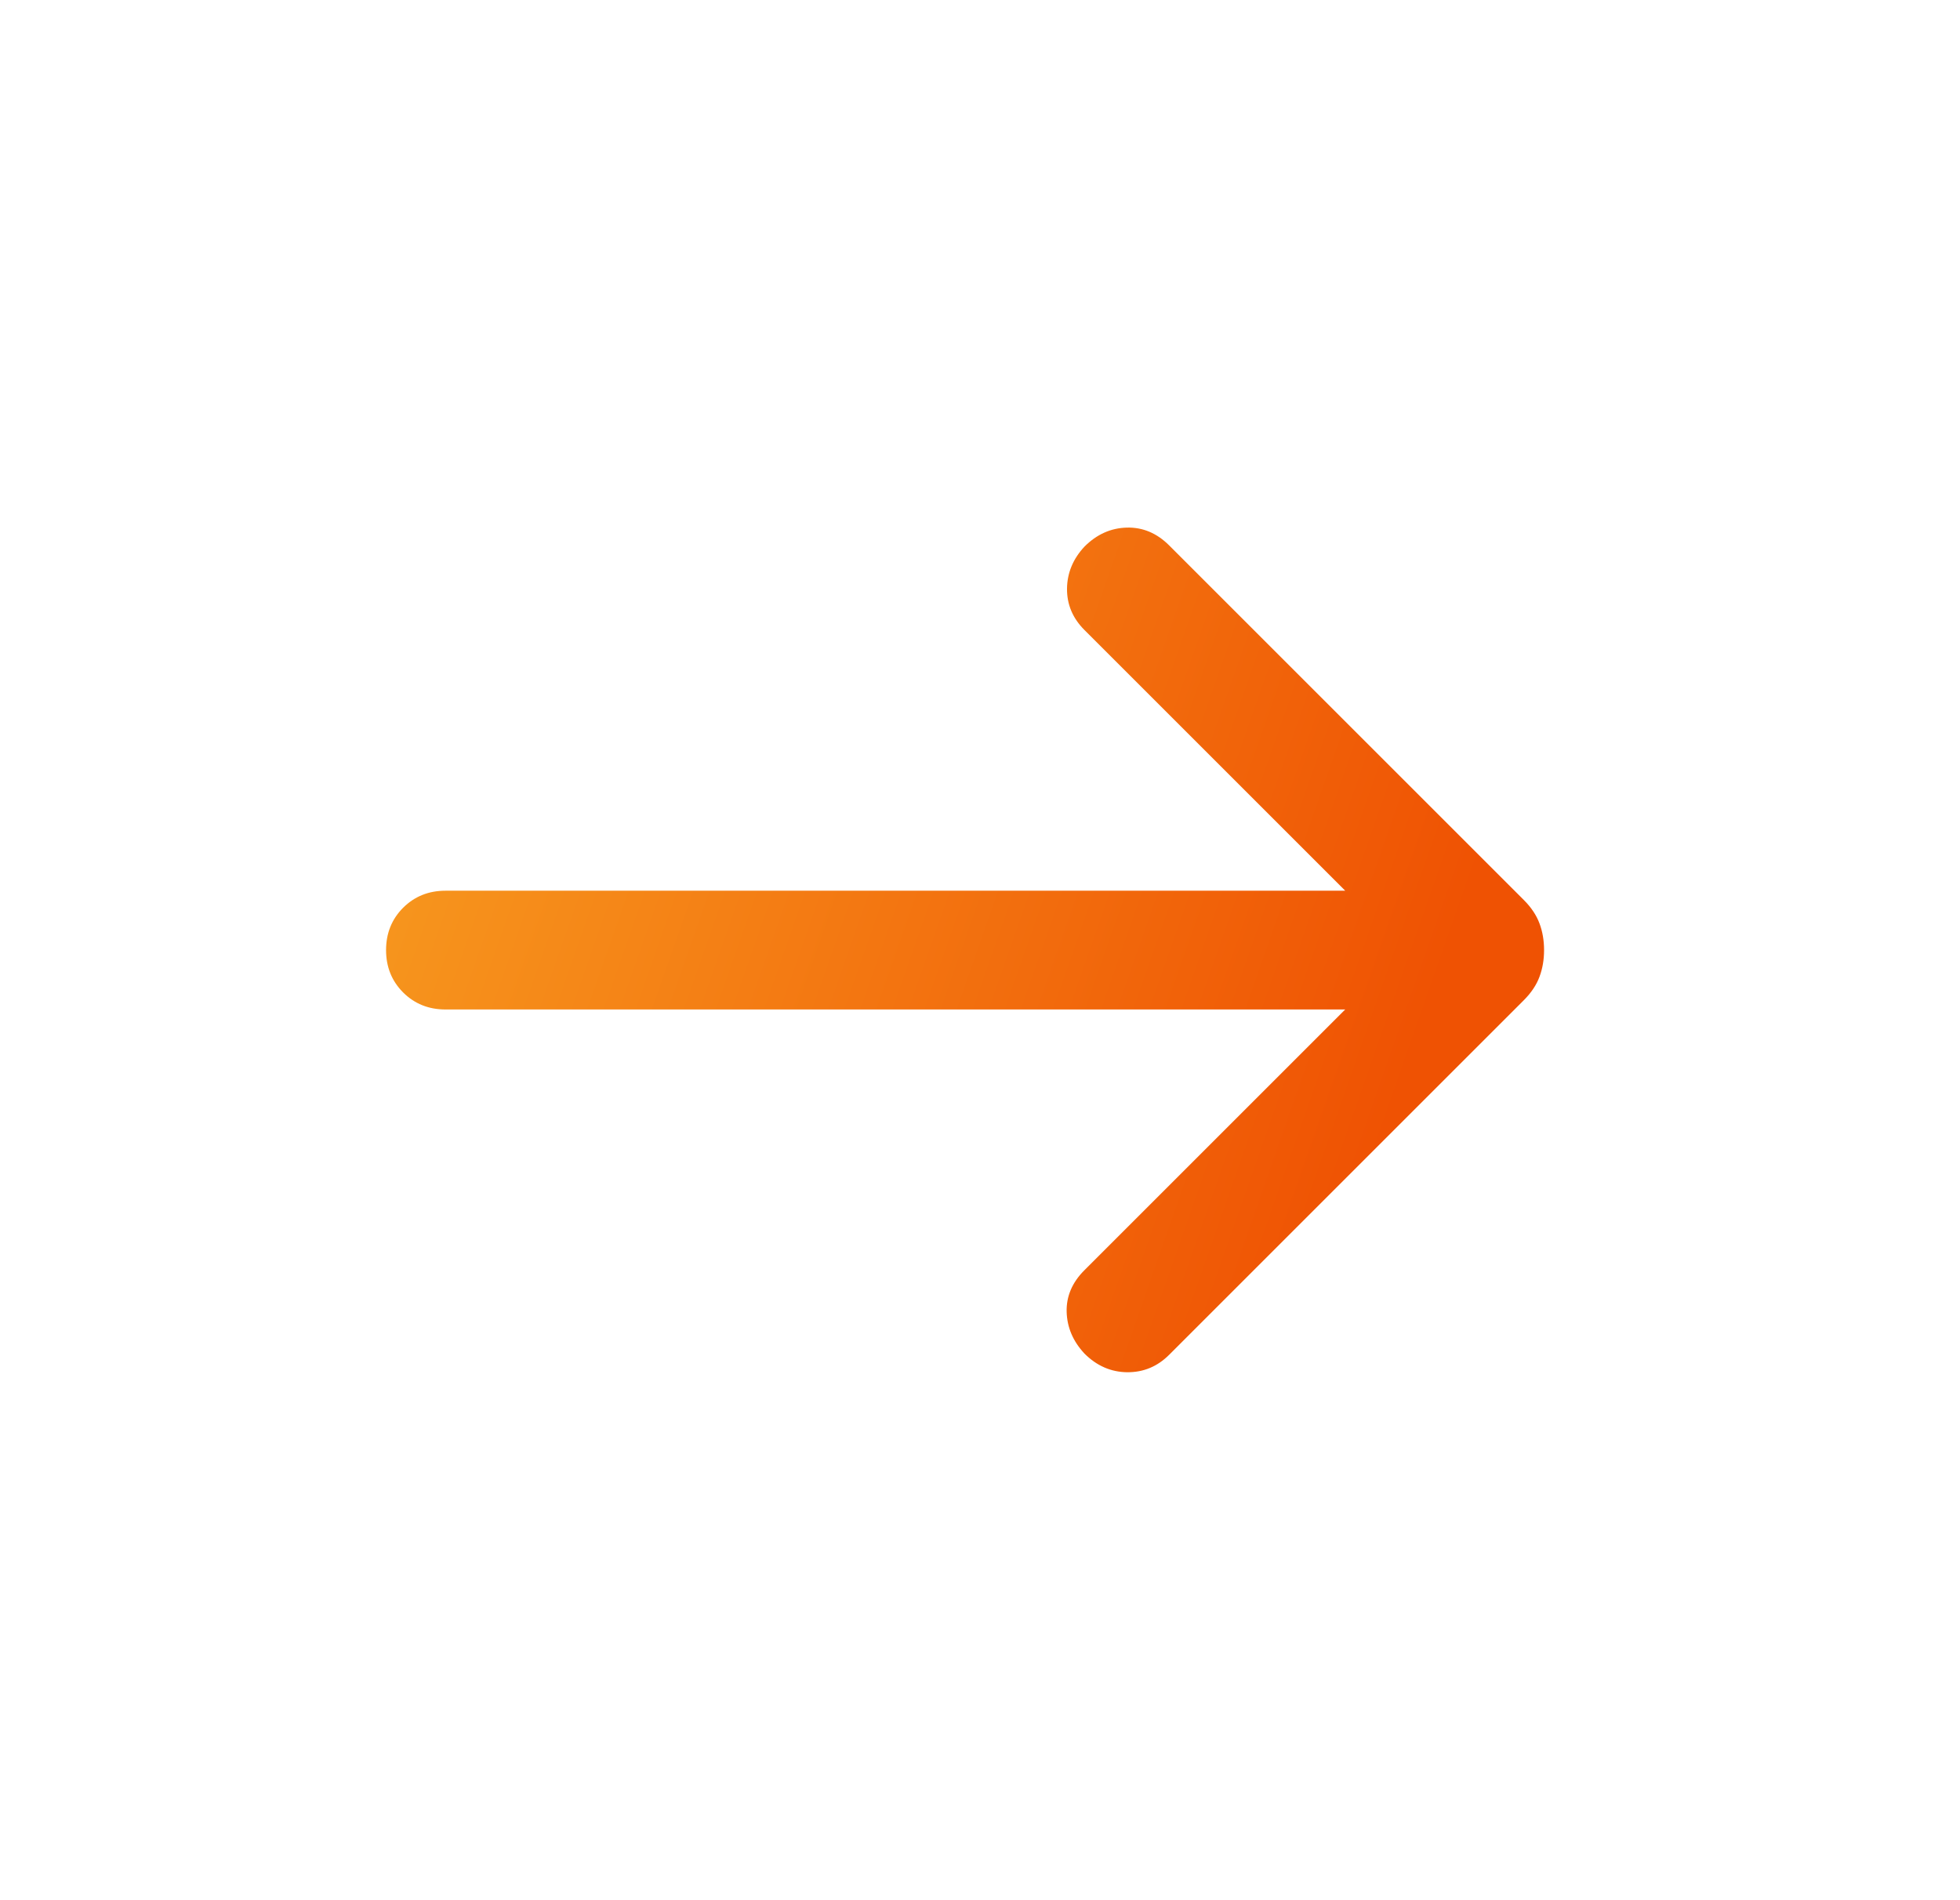 <svg width="33" height="32" viewBox="0 0 33 32" fill="none" xmlns="http://www.w3.org/2000/svg">
<mask id="mask0_721_12270" style="mask-type:alpha" maskUnits="userSpaceOnUse" x="0" y="0" width="33" height="32">
<rect x="0.5" width="32" height="32" fill="#D9D9D9"/>
</mask>
<g mask="url(#mask0_721_12270)">
<path d="M22.649 17H7.5C7.216 17 6.979 16.904 6.787 16.713C6.596 16.521 6.5 16.284 6.5 16C6.5 15.716 6.596 15.479 6.787 15.287C6.979 15.096 7.216 15 7.5 15H22.649L18.259 10.61C18.061 10.412 17.963 10.18 17.965 9.914C17.968 9.648 18.066 9.412 18.259 9.205C18.466 8.998 18.703 8.892 18.972 8.885C19.24 8.878 19.478 8.978 19.685 9.185L25.656 15.156C25.781 15.281 25.869 15.413 25.92 15.551C25.972 15.69 25.997 15.839 25.997 16C25.997 16.161 25.972 16.31 25.92 16.449C25.869 16.587 25.781 16.719 25.656 16.844L19.685 22.815C19.486 23.014 19.251 23.111 18.978 23.109C18.706 23.106 18.466 23.002 18.259 22.795C18.066 22.588 17.966 22.354 17.959 22.092C17.952 21.831 18.052 21.596 18.259 21.39L22.649 17Z" fill="url(#paint0_linear_721_12270)"/>
</g>
<defs>
<linearGradient id="paint0_linear_721_12270" x1="-0.277" y1="-22.301" x2="33.667" y2="-10.431" gradientUnits="userSpaceOnUse">
<stop stop-color="#FFDF3A"/>
<stop offset="1" stop-color="#EF5203"/>
</linearGradient>
</defs>
</svg>
